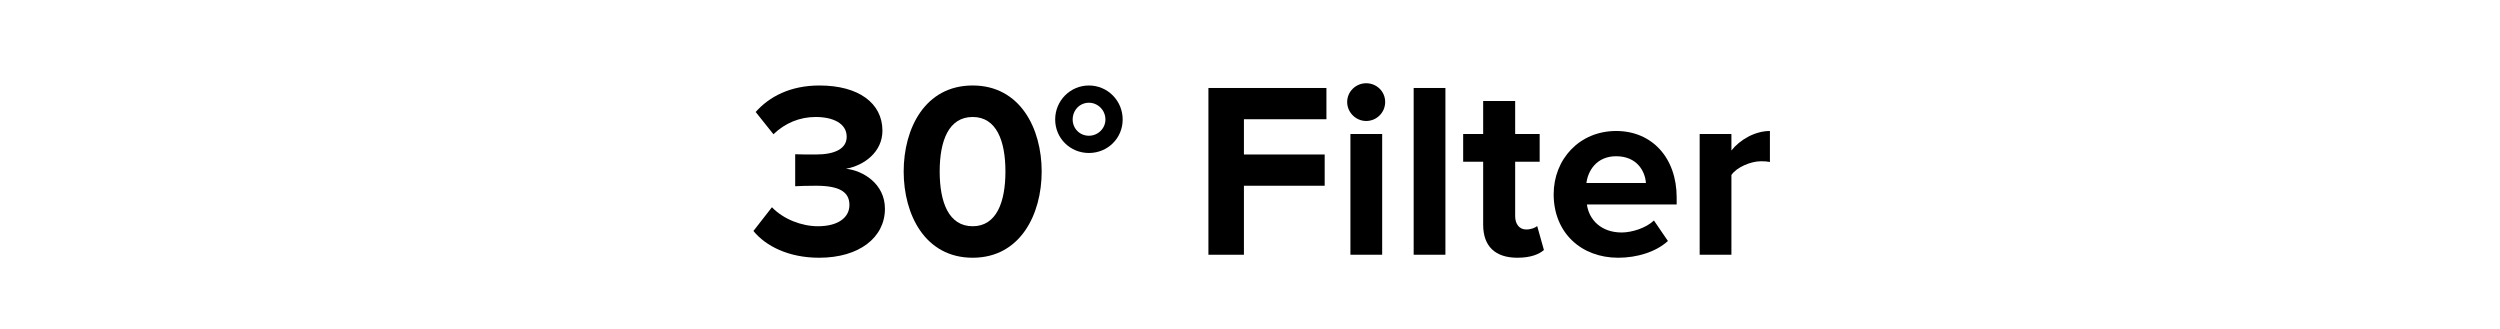 <?xml version="1.0" encoding="UTF-8"?><svg id="Layer_1" xmlns="http://www.w3.org/2000/svg" width="950" height="125" viewBox="0 0 950 125"><defs><style>.cls-1{isolation:isolate;}</style></defs><g id="Flood_Filter" class="cls-1"><g class="cls-1"><path d="M286.303,87.774l7.03-9.024c4.37,4.56,11.305,7.22,17.48,7.22,7.695,0,11.971-3.325,11.971-8.075,0-5.035-3.896-7.315-12.73-7.315-2.66,0-6.935,.096-7.885,.19v-12.16c1.14,.095,5.51,.095,7.885,.095,7.03,0,11.685-2.09,11.685-6.745,0-5.035-5.13-7.505-11.78-7.505-6.08,0-11.59,2.28-16.056,6.555l-6.745-8.455c5.131-5.795,13.11-10.069,24.226-10.069,14.82,0,23.94,6.649,23.94,17.194,0,7.981-6.84,13.206-13.87,14.44,6.46,.665,14.82,5.7,14.82,15.2,0,10.926-9.785,18.62-24.985,18.62-11.685,0-20.33-4.465-24.985-10.165Z"/><path d="M343.397,65.164c0-16.34,8.075-32.68,26.221-32.68,18.05,0,26.221,16.34,26.221,32.68s-8.171,32.775-26.221,32.775c-18.145,0-26.221-16.435-26.221-32.775Zm38.666,0c0-11.685-3.42-20.71-12.445-20.71-9.12,0-12.54,9.025-12.54,20.71s3.42,20.806,12.54,20.806c9.025,0,12.445-9.12,12.445-20.806Z"/><path d="M413.791,58.135c-7.125,0-12.825-5.606-12.825-12.73s5.7-12.92,12.825-12.92,12.825,5.795,12.825,12.92-5.7,12.73-12.825,12.73Zm0-19.096c-3.515,0-6.175,2.85-6.175,6.365,0,3.42,2.66,6.175,6.175,6.175,3.42,0,6.271-2.755,6.271-6.175,0-3.516-2.851-6.365-6.271-6.365Z"/><path d="M459.2,96.8V33.434h44.841v11.876h-31.351v13.395h30.686v11.875h-30.686v26.221h-13.49Z"/><path d="M511.925,38.754c0-3.99,3.325-7.125,7.221-7.125,3.989,0,7.22,3.135,7.22,7.125s-3.231,7.221-7.22,7.221c-3.896,0-7.221-3.231-7.221-7.221Zm1.235,58.046V50.914h12.065v45.886h-12.065Z"/><path d="M537.193,96.8V33.434h12.065v63.366h-12.065Z"/><path d="M563.602,85.399v-23.94h-7.6v-10.545h7.6v-12.54h12.16v12.54h9.31v10.545h-9.31v20.711c0,2.85,1.52,5.035,4.181,5.035,1.805,0,3.515-.665,4.18-1.33l2.565,9.12c-1.806,1.614-5.035,2.944-10.07,2.944-8.455,0-13.016-4.37-13.016-12.54Z"/><path d="M590.393,73.81c0-13.3,9.785-24.035,23.751-24.035,13.68,0,22.99,10.26,22.99,25.27v2.659h-34.105c.76,5.796,5.415,10.641,13.205,10.641,3.894,0,9.31-1.71,12.255-4.561l5.32,7.791c-4.561,4.18-11.78,6.364-18.905,6.364-13.966,0-24.511-9.404-24.511-24.13Zm23.751-14.44c-7.506,0-10.735,5.606-11.306,10.165h22.61c-.285-4.37-3.325-10.165-11.305-10.165Z"/><path d="M645.872,96.8V50.914h12.065v6.271c3.229-4.085,8.93-7.41,14.63-7.41v11.78c-.856-.19-1.995-.285-3.325-.285-3.99,0-9.31,2.28-11.305,5.225v30.306h-12.065Z"/></g></g></svg>